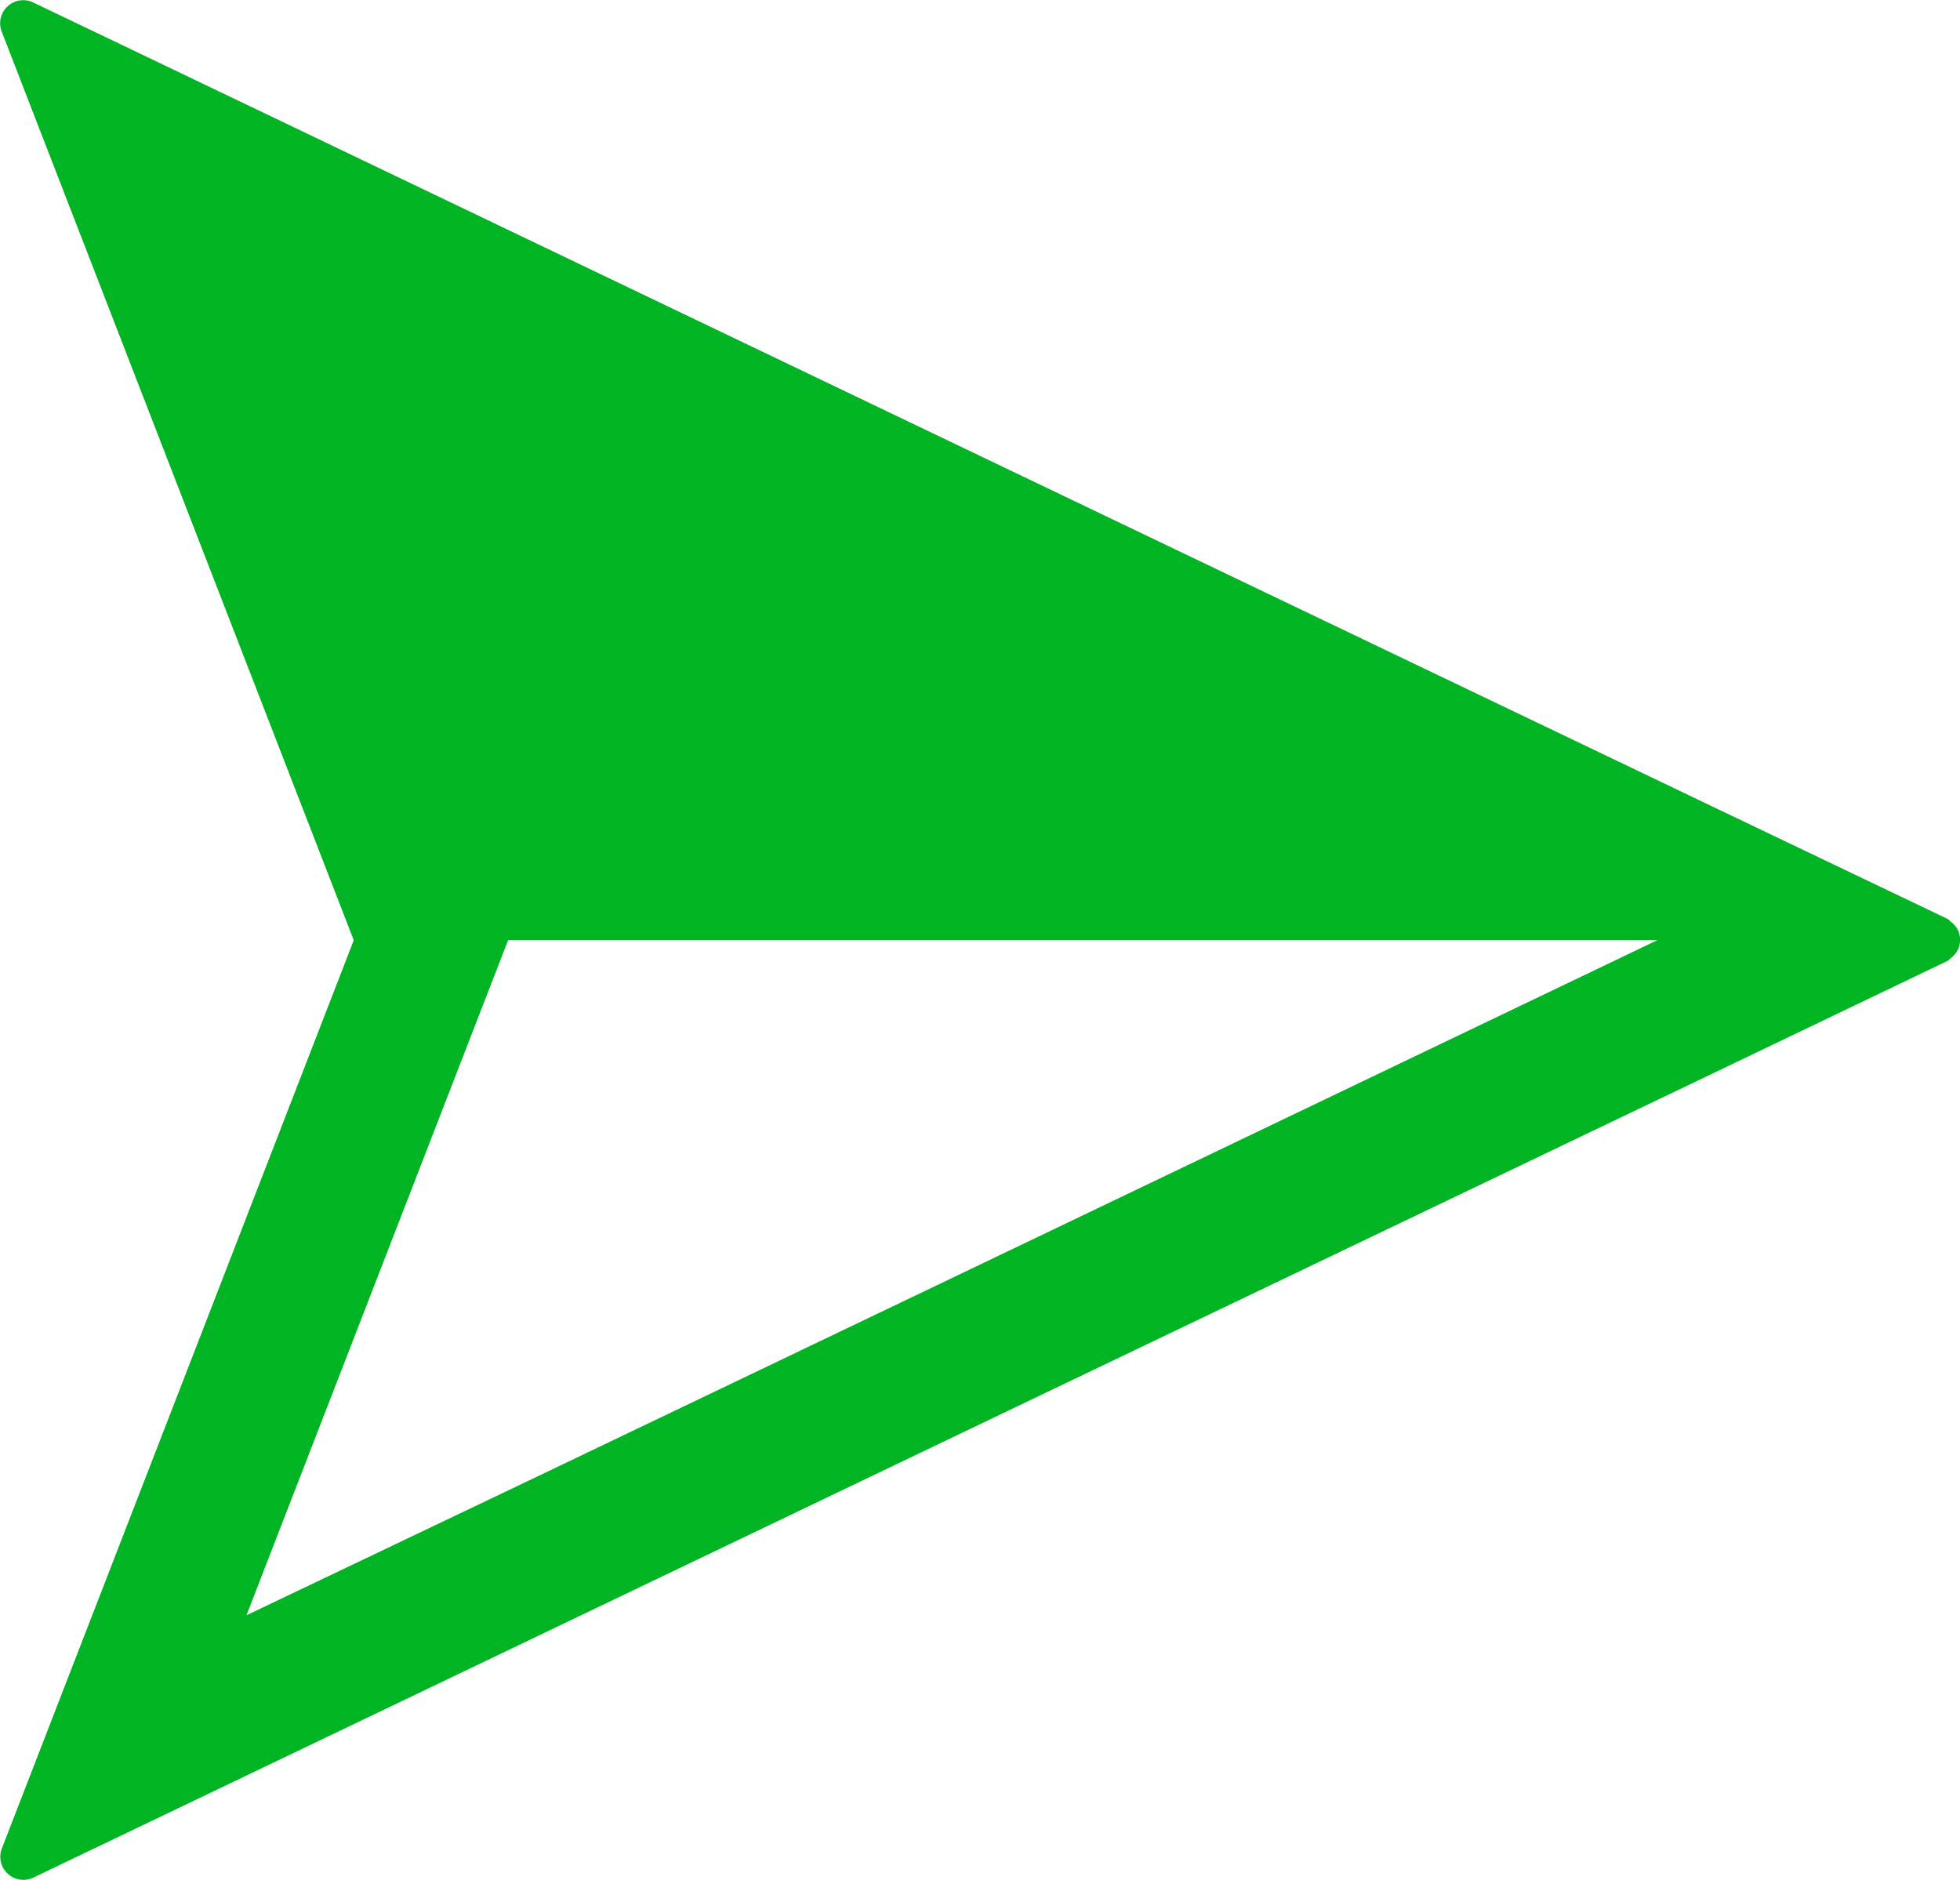 <svg xmlns="http://www.w3.org/2000/svg" width="60" height="57.552" viewBox="0 0 60 57.552">
  <g id="半分白い矢印のアイコン素材_1_1_" data-name="半分白い矢印のアイコン素材 1 (1)" transform="translate(59.998 -10.443) rotate(90)">
    <path id="パス_2" data-name="パス 2" d="M67.924,58.983l-4.036-8.428-10.346-21.6L43.2,7.35,39.857.376c-.02-.043-.06-.06-.086-.1a.7.7,0,0,0-.1-.108.652.652,0,0,0-.222-.134.723.723,0,0,0-.089-.024.671.671,0,0,0-.287,0,.687.687,0,0,0-.089.024.643.643,0,0,0-.222.134.666.666,0,0,0-.1.108c-.027.036-.066.054-.087.1L35.242,7.349,24.9,28.952l-10.345,21.6-4.036,8.428a.707.707,0,0,0,.894.965l8.713-3.376,19.1-7.4,19.1,7.4,8.713,3.376A.707.707,0,0,0,67.924,58.983Zm-12.38-15.64,4.347,9.11L39.22,44.442V9.254l10.346,21.6Z" transform="translate(0 0)" fill="#00b424"/>
  </g>
</svg>
